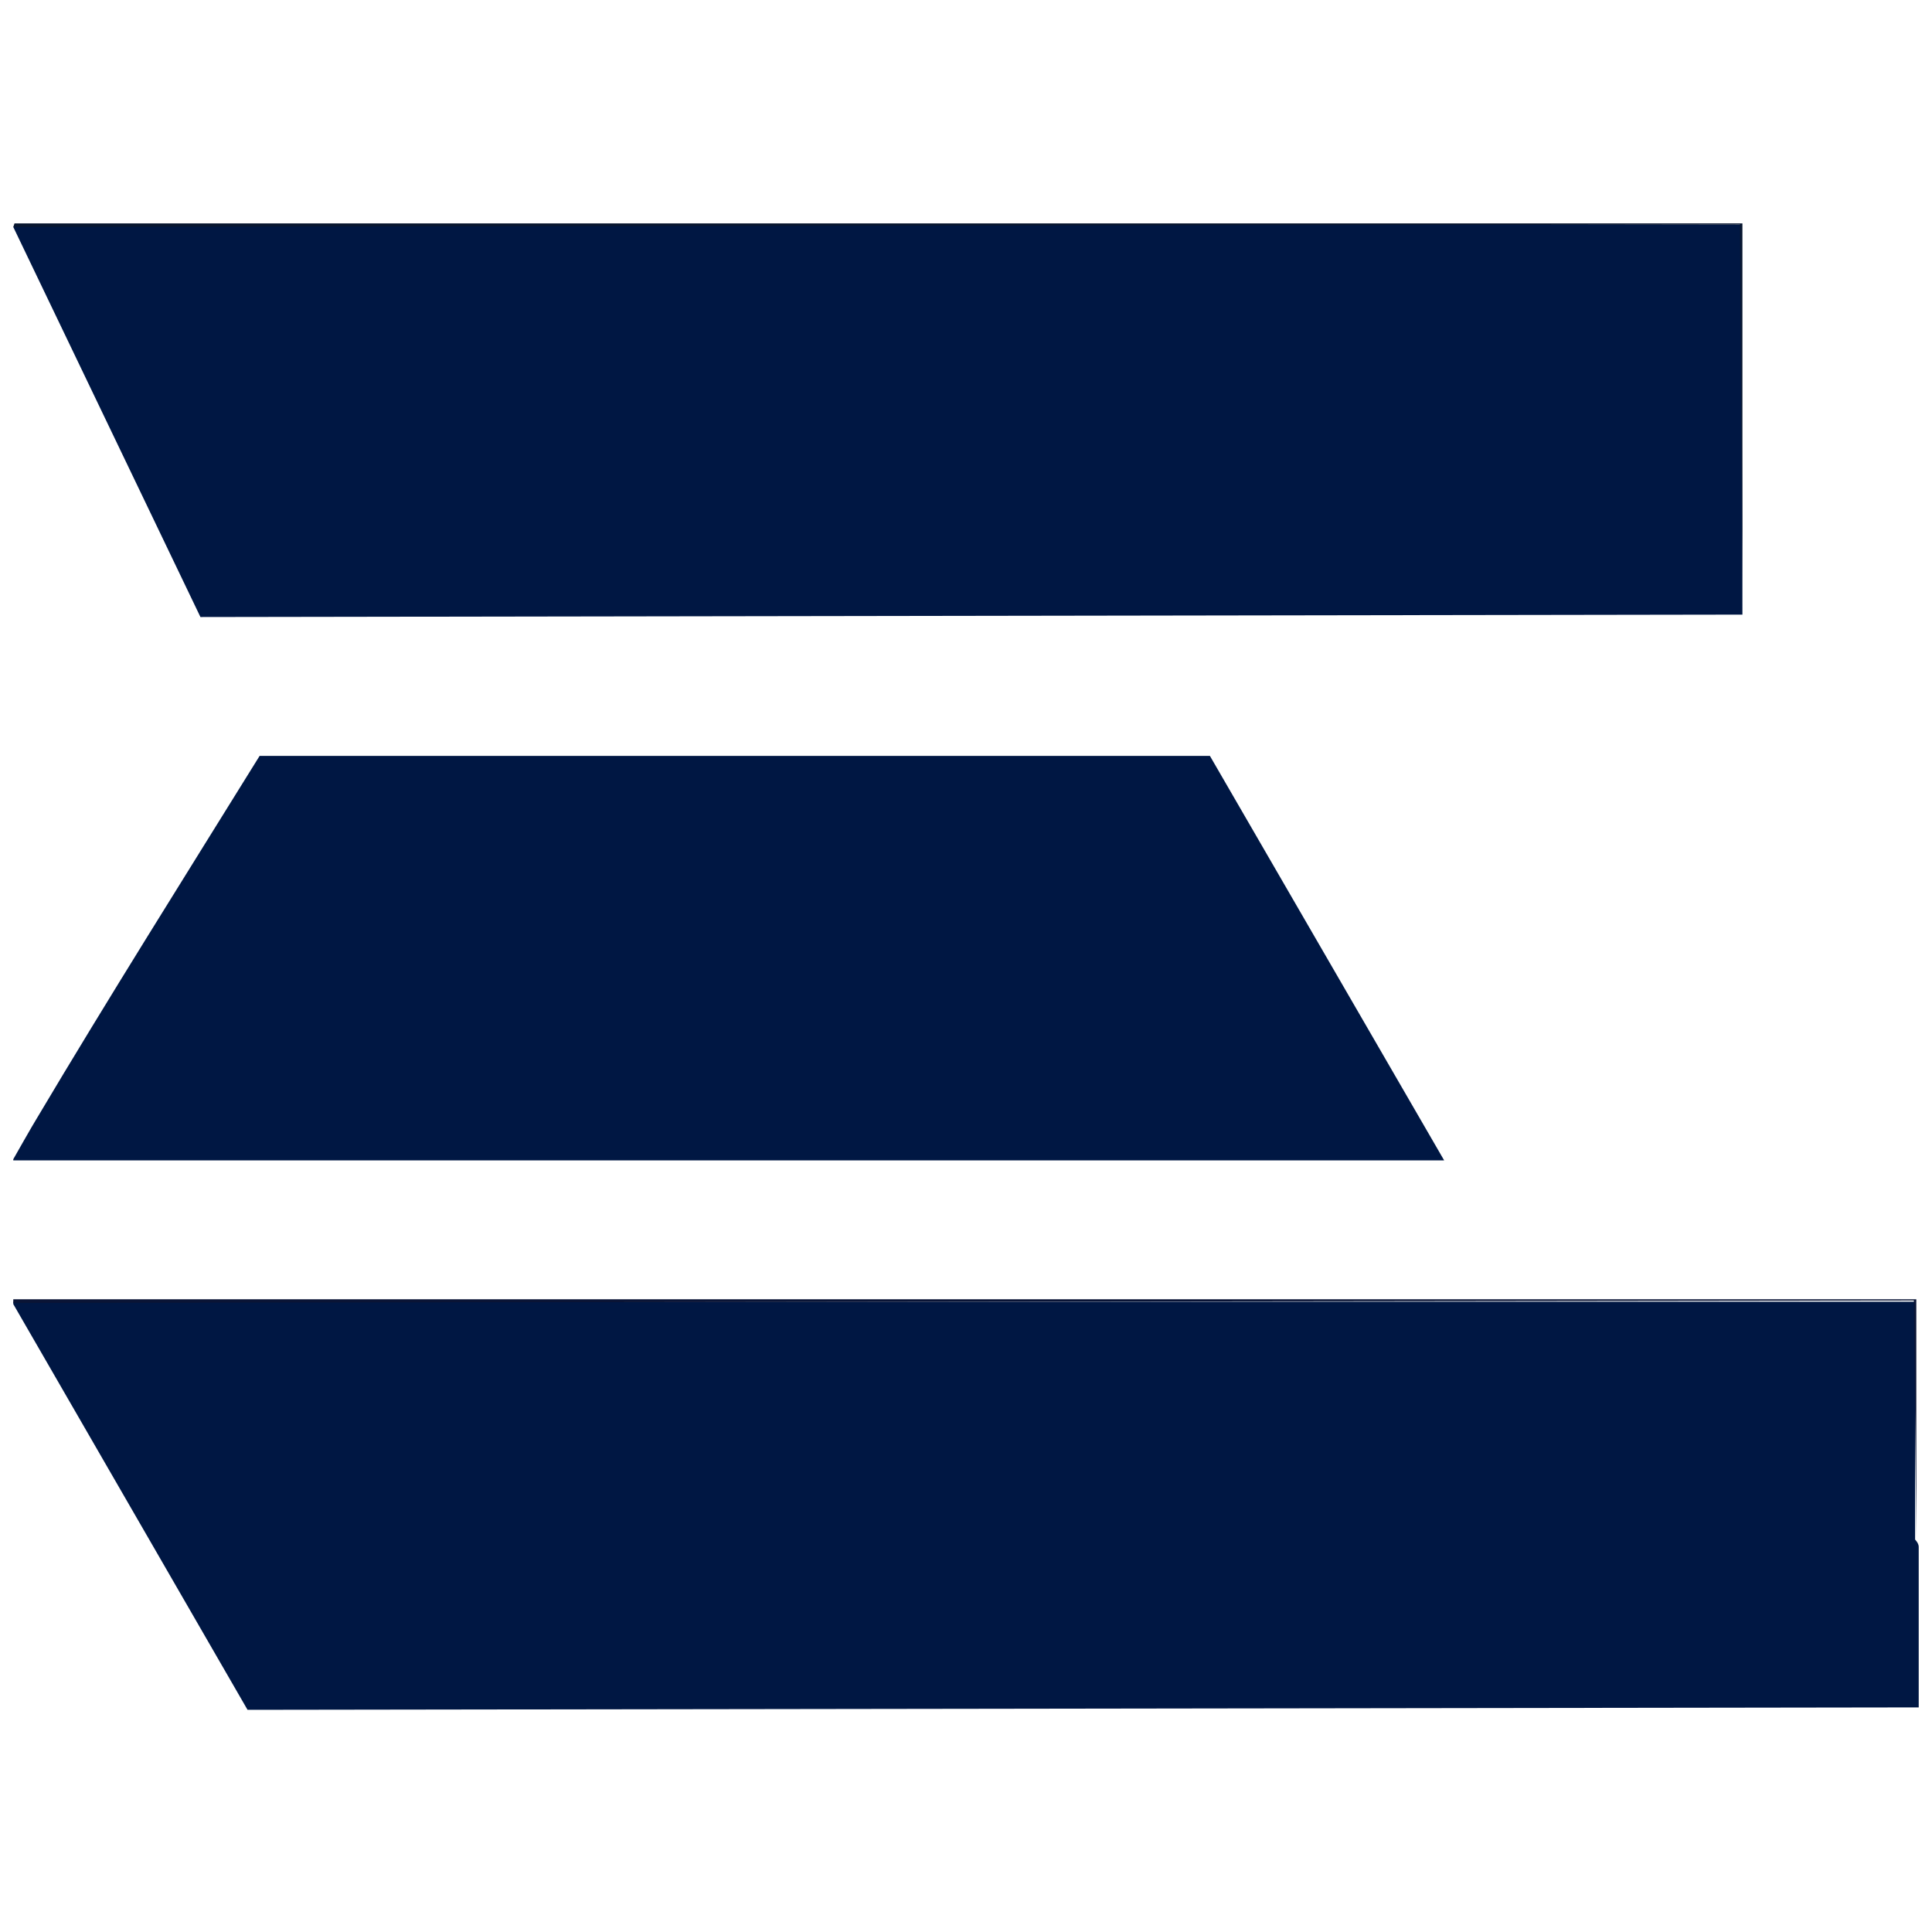 <?xml version="1.0" encoding="UTF-8"?>
<svg id="Layer_1" xmlns="http://www.w3.org/2000/svg" version="1.1" viewBox="0 0 16 16">
  <!-- Generator: Adobe Illustrator 29.2.1, SVG Export Plug-In . SVG Version: 2.1.0 Build 116)  -->
  <defs>
    <style>
      .st0 {
        fill: #001743;
      }

      .st1 {
        fill: #0a1435;
      }

      .st2 {
        fill: #091732;
      }

      .st3 {
        fill: #091730;
      }
    </style>
  </defs>
  <path class="st0" d="M.11,10.8v-.02s15.75,0,15.75,0v1.97s.03.03.03.06c0,.44,0,.89,0,1.33l-13.84.02L.11,10.8Z"/>
  <polygon class="st0" points=".11 1.88 .13 1.86 14.42 1.86 14.43 5.09 1.66 5.11 .11 1.88"/>
  <path class="st0" d="M.11,9.6s.17-.3.19-.33c.6-1.01,1.23-2.01,1.85-3.01h7.87s1.94,3.35,1.94,3.35H.11Z"/>
  <path class="st1" d="M.11,10.8v-.04s15.76,0,15.76,0c0,.66,0,1.32,0,1.97l-.02-1.96-15.74.02Z"/>
  <polygon class="st3" points=".11 1.88 .12 1.85 14.43 1.85 14.43 5.09 14.41 1.86 .11 1.88"/>
  <path class="st2" d="M15.89,14.14l-13.84.02,13.84-.02Z"/>
</svg>